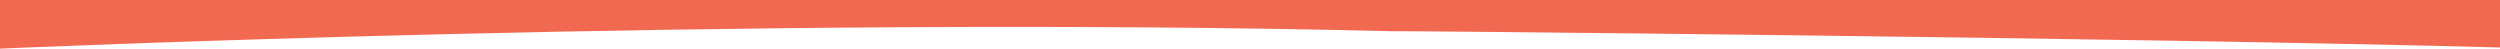 <?xml version="1.0" encoding="utf-8"?>
<!-- Generator: Adobe Illustrator 27.0.1, SVG Export Plug-In . SVG Version: 6.00 Build 0)  -->
<svg version="1.1" id="Ebene_2_00000023247898730020108100000012040062289093892480_"
	 xmlns="http://www.w3.org/2000/svg" xmlns:xlink="http://www.w3.org/1999/xlink" x="0px" y="0px" viewBox="0 0 2063 40.4"
	 style="enable-background:new 0 0 2063 40.4;" xml:space="preserve">
<style type="text/css">
	.st0{fill:#F26951;}
</style>
<path class="st0" d="M-6,40.4c0,0,620.9-27.9,1155.6-14.6c-21.4-0.7,615.8,5.3,917.8,13.5v-50.8H-7C-7-11.5-6,30.4-6,40.4z"/>
</svg>
